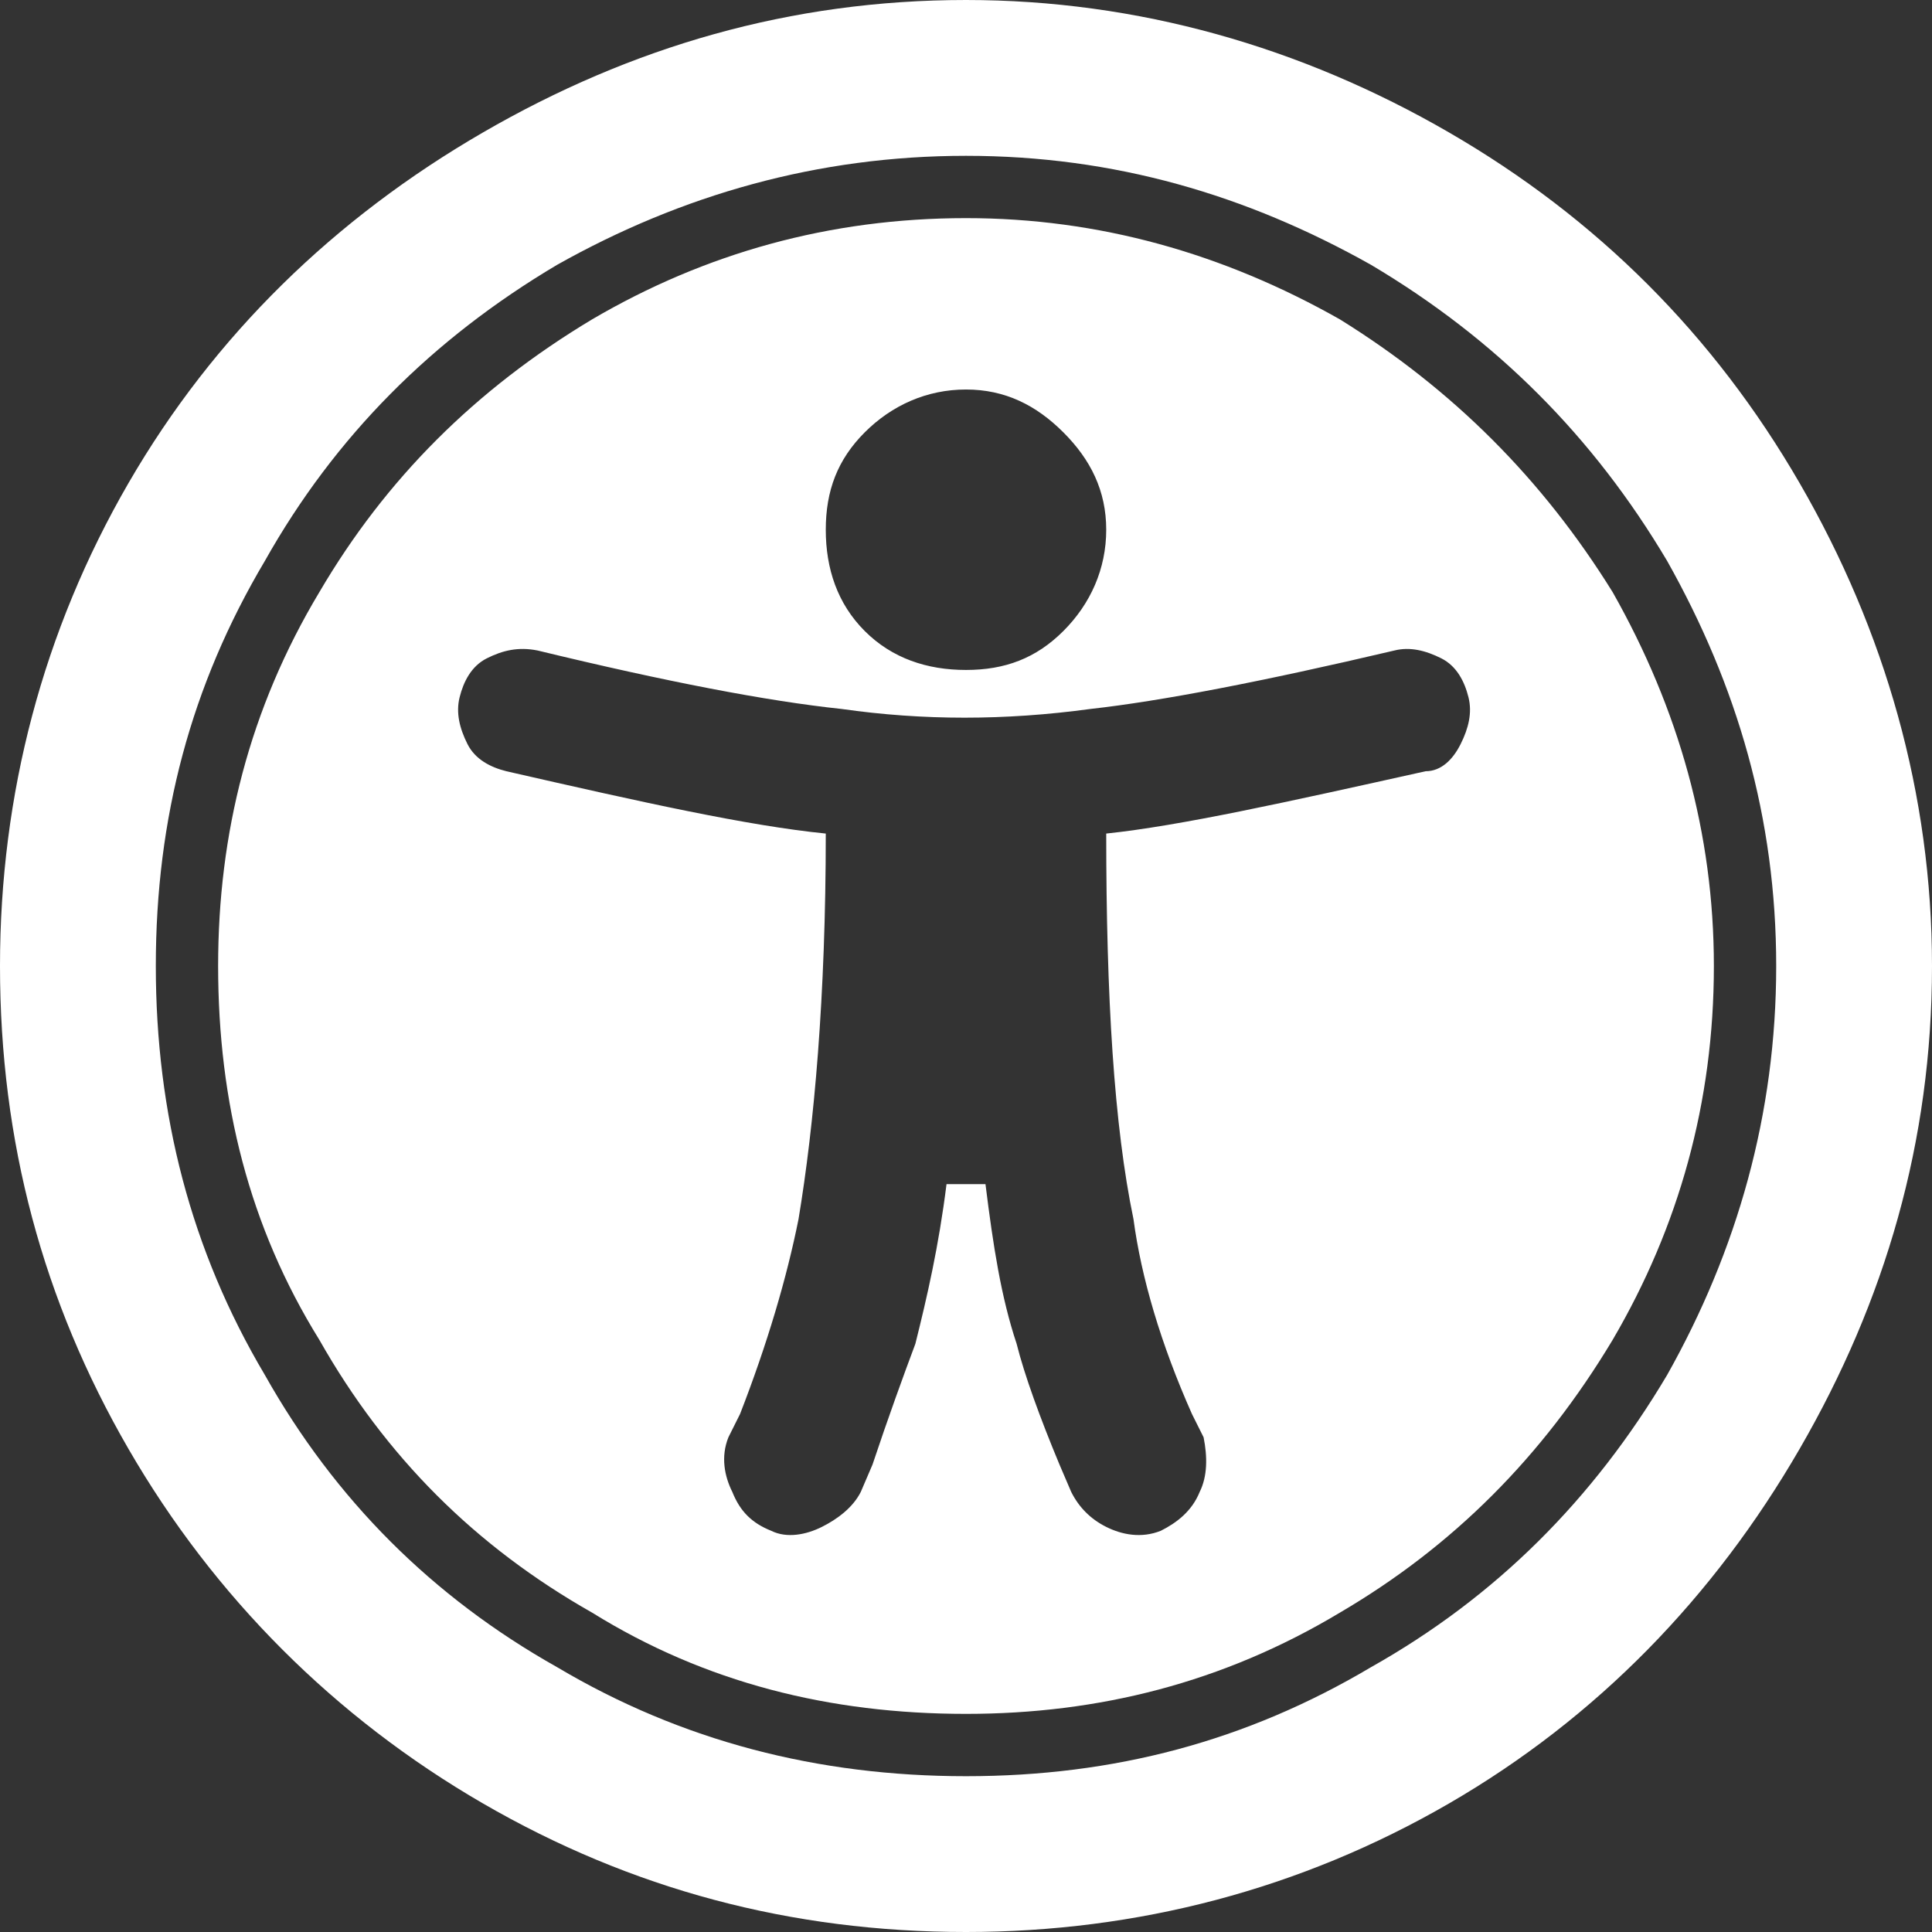 <svg width="100" height="100" viewBox="0 0 100 100" fill="none" xmlns="http://www.w3.org/2000/svg">
<rect x="0" y="0" width="100" height="100" fill="#333333" stroke="none"/>
<path d="M50 8.065C42.339 8.065 35.282 10.081 28.831 13.71C22.379 17.54 17.339 22.581 13.71 29.032C9.879 35.484 8.065 42.339 8.065 50C8.065 57.661 9.879 64.718 13.71 71.169C17.339 77.621 22.379 82.661 28.831 86.29C35.282 90.121 42.339 91.936 50 91.936C57.661 91.936 64.516 90.121 70.968 86.29C77.419 82.661 82.46 77.621 86.29 71.169C89.919 64.718 91.936 57.661 91.936 50C91.936 42.339 89.919 35.484 86.29 29.032C82.46 22.581 77.419 17.54 70.968 13.71C64.516 10.081 57.661 8.065 50 8.065ZM50 0C58.871 0 67.339 2.419 75 6.855C82.661 11.29 88.71 17.339 93.145 25C97.581 32.661 100 41.129 100 50C100 59.073 97.581 67.339 93.145 75C88.71 82.661 82.661 88.911 75 93.347C67.339 97.782 58.871 100 50 100C40.927 100 32.661 97.782 25 93.347C17.339 88.911 11.089 82.661 6.653 75C2.218 67.339 0 59.073 0 50C0 41.129 2.218 32.661 6.653 25C11.089 17.339 17.339 11.29 25 6.855C32.661 2.419 40.927 0 50 0ZM50 11.29C56.855 11.29 63.306 13.105 69.355 16.532C75.202 20.161 79.839 24.798 83.468 30.645C86.895 36.694 88.71 43.145 88.71 50C88.71 57.056 86.895 63.508 83.468 69.355C79.839 75.403 75.202 80.04 69.355 83.468C63.306 87.097 56.855 88.71 50 88.71C42.944 88.71 36.492 87.097 30.645 83.468C24.597 80.04 19.96 75.403 16.532 69.355C12.903 63.508 11.29 57.056 11.29 50C11.29 43.145 12.903 36.694 16.532 30.645C19.96 24.798 24.597 20.161 30.645 16.532C36.492 13.105 42.944 11.29 50 11.29ZM50 20.161C47.984 20.161 46.169 20.968 44.758 22.379C43.347 23.79 42.742 25.403 42.742 27.419C42.742 29.436 43.347 31.25 44.758 32.661C46.169 34.073 47.984 34.677 50 34.677C52.016 34.677 53.629 34.073 55.04 32.661C56.452 31.25 57.258 29.436 57.258 27.419C57.258 25.403 56.452 23.79 55.04 22.379C53.629 20.968 52.016 20.161 50 20.161ZM73.79 39.919C74.597 39.919 75.202 39.315 75.605 38.508C76.008 37.702 76.21 36.895 76.008 36.089C75.806 35.282 75.403 34.476 74.597 34.073C73.79 33.669 72.984 33.468 72.177 33.669C65.323 35.282 60.081 36.29 56.452 36.694C52.016 37.298 47.782 37.298 43.548 36.694C39.718 36.29 34.476 35.282 27.823 33.669C26.814 33.468 26.008 33.669 25.202 34.073C24.395 34.476 23.992 35.282 23.79 36.089C23.589 36.895 23.79 37.702 24.194 38.508C24.597 39.315 25.403 39.718 26.21 39.919C33.266 41.532 38.71 42.742 42.742 43.145C42.742 51.613 42.137 58.266 41.331 63.105C40.726 66.129 39.718 69.556 38.306 73.186L37.702 74.395C37.298 75.403 37.5 76.411 37.903 77.218C38.306 78.226 38.911 78.831 39.919 79.234C40.726 79.637 41.734 79.436 42.54 79.032C43.347 78.629 44.153 78.024 44.556 77.218L45.161 75.806C45.968 73.387 46.774 71.169 47.379 69.556C47.984 67.137 48.589 64.516 48.992 61.29H51.008C51.411 64.516 51.815 67.137 52.621 69.556C53.024 71.169 53.831 73.387 54.839 75.806L55.444 77.218C55.847 78.024 56.452 78.629 57.258 79.032C58.065 79.436 59.073 79.637 60.081 79.234C60.887 78.831 61.694 78.226 62.097 77.218C62.5 76.411 62.5 75.403 62.298 74.395L61.694 73.186C60.081 69.556 59.073 66.129 58.669 63.105C57.661 58.266 57.258 51.613 57.258 43.145C61.089 42.742 66.532 41.532 73.79 39.919Z" fill="white"/>
</svg>
